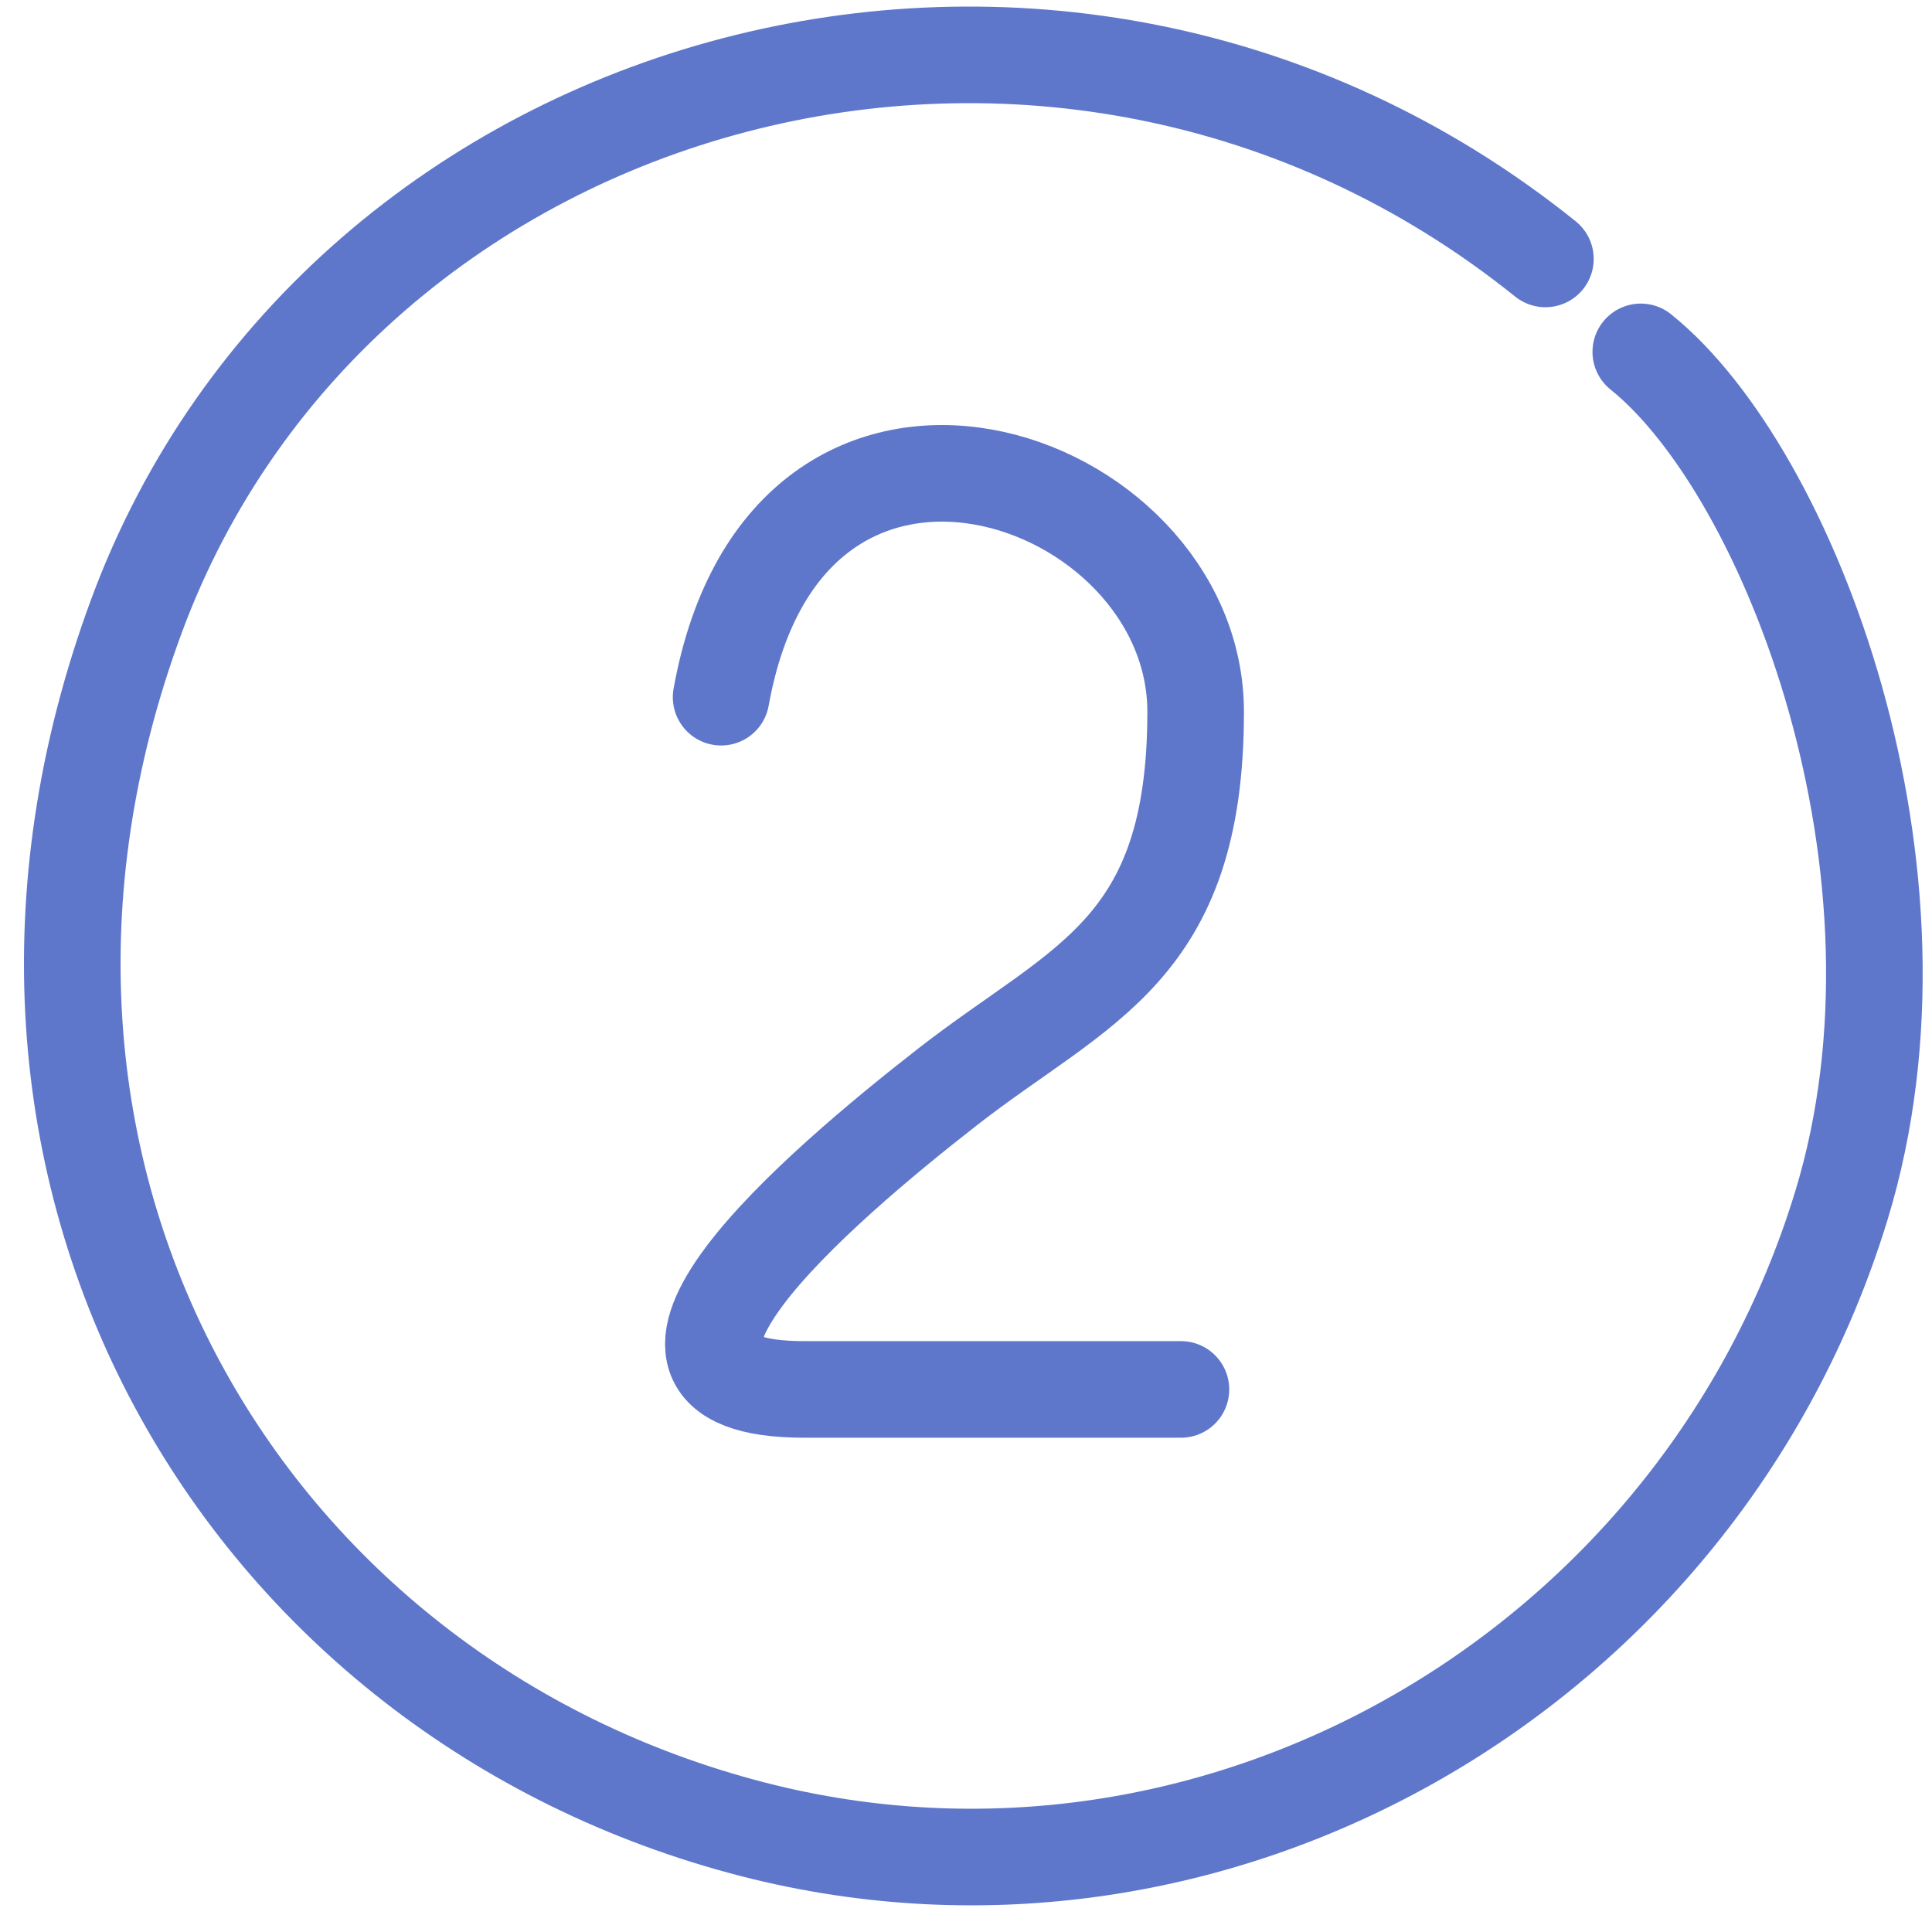 <?xml version="1.0" encoding="UTF-8"?> <svg xmlns="http://www.w3.org/2000/svg" width="60" height="60" viewBox="0 0 60 60" fill="none"> <path d="M47.994 8.041C32.877 -4.113 10.53 2.103 4.237 19.133C-2.176 36.486 7.602 52.747 23.382 56.811C37.817 60.528 52.777 51.868 57.186 37.44C60.351 27.081 55.591 14.65 50.956 10.928" stroke="#5F77CB" stroke-width="3" stroke-linecap="round"></path> <path d="M22.395 21.652C24.445 10.257 37.132 14.662 37.132 22.107C37.132 29.552 33.561 30.539 29.459 33.73C25.356 36.921 18.139 43.15 24.978 43.15C28.668 43.15 32.872 43.15 36.675 43.15" stroke="#5F77CB" stroke-width="3" stroke-linecap="round"></path> </svg> 